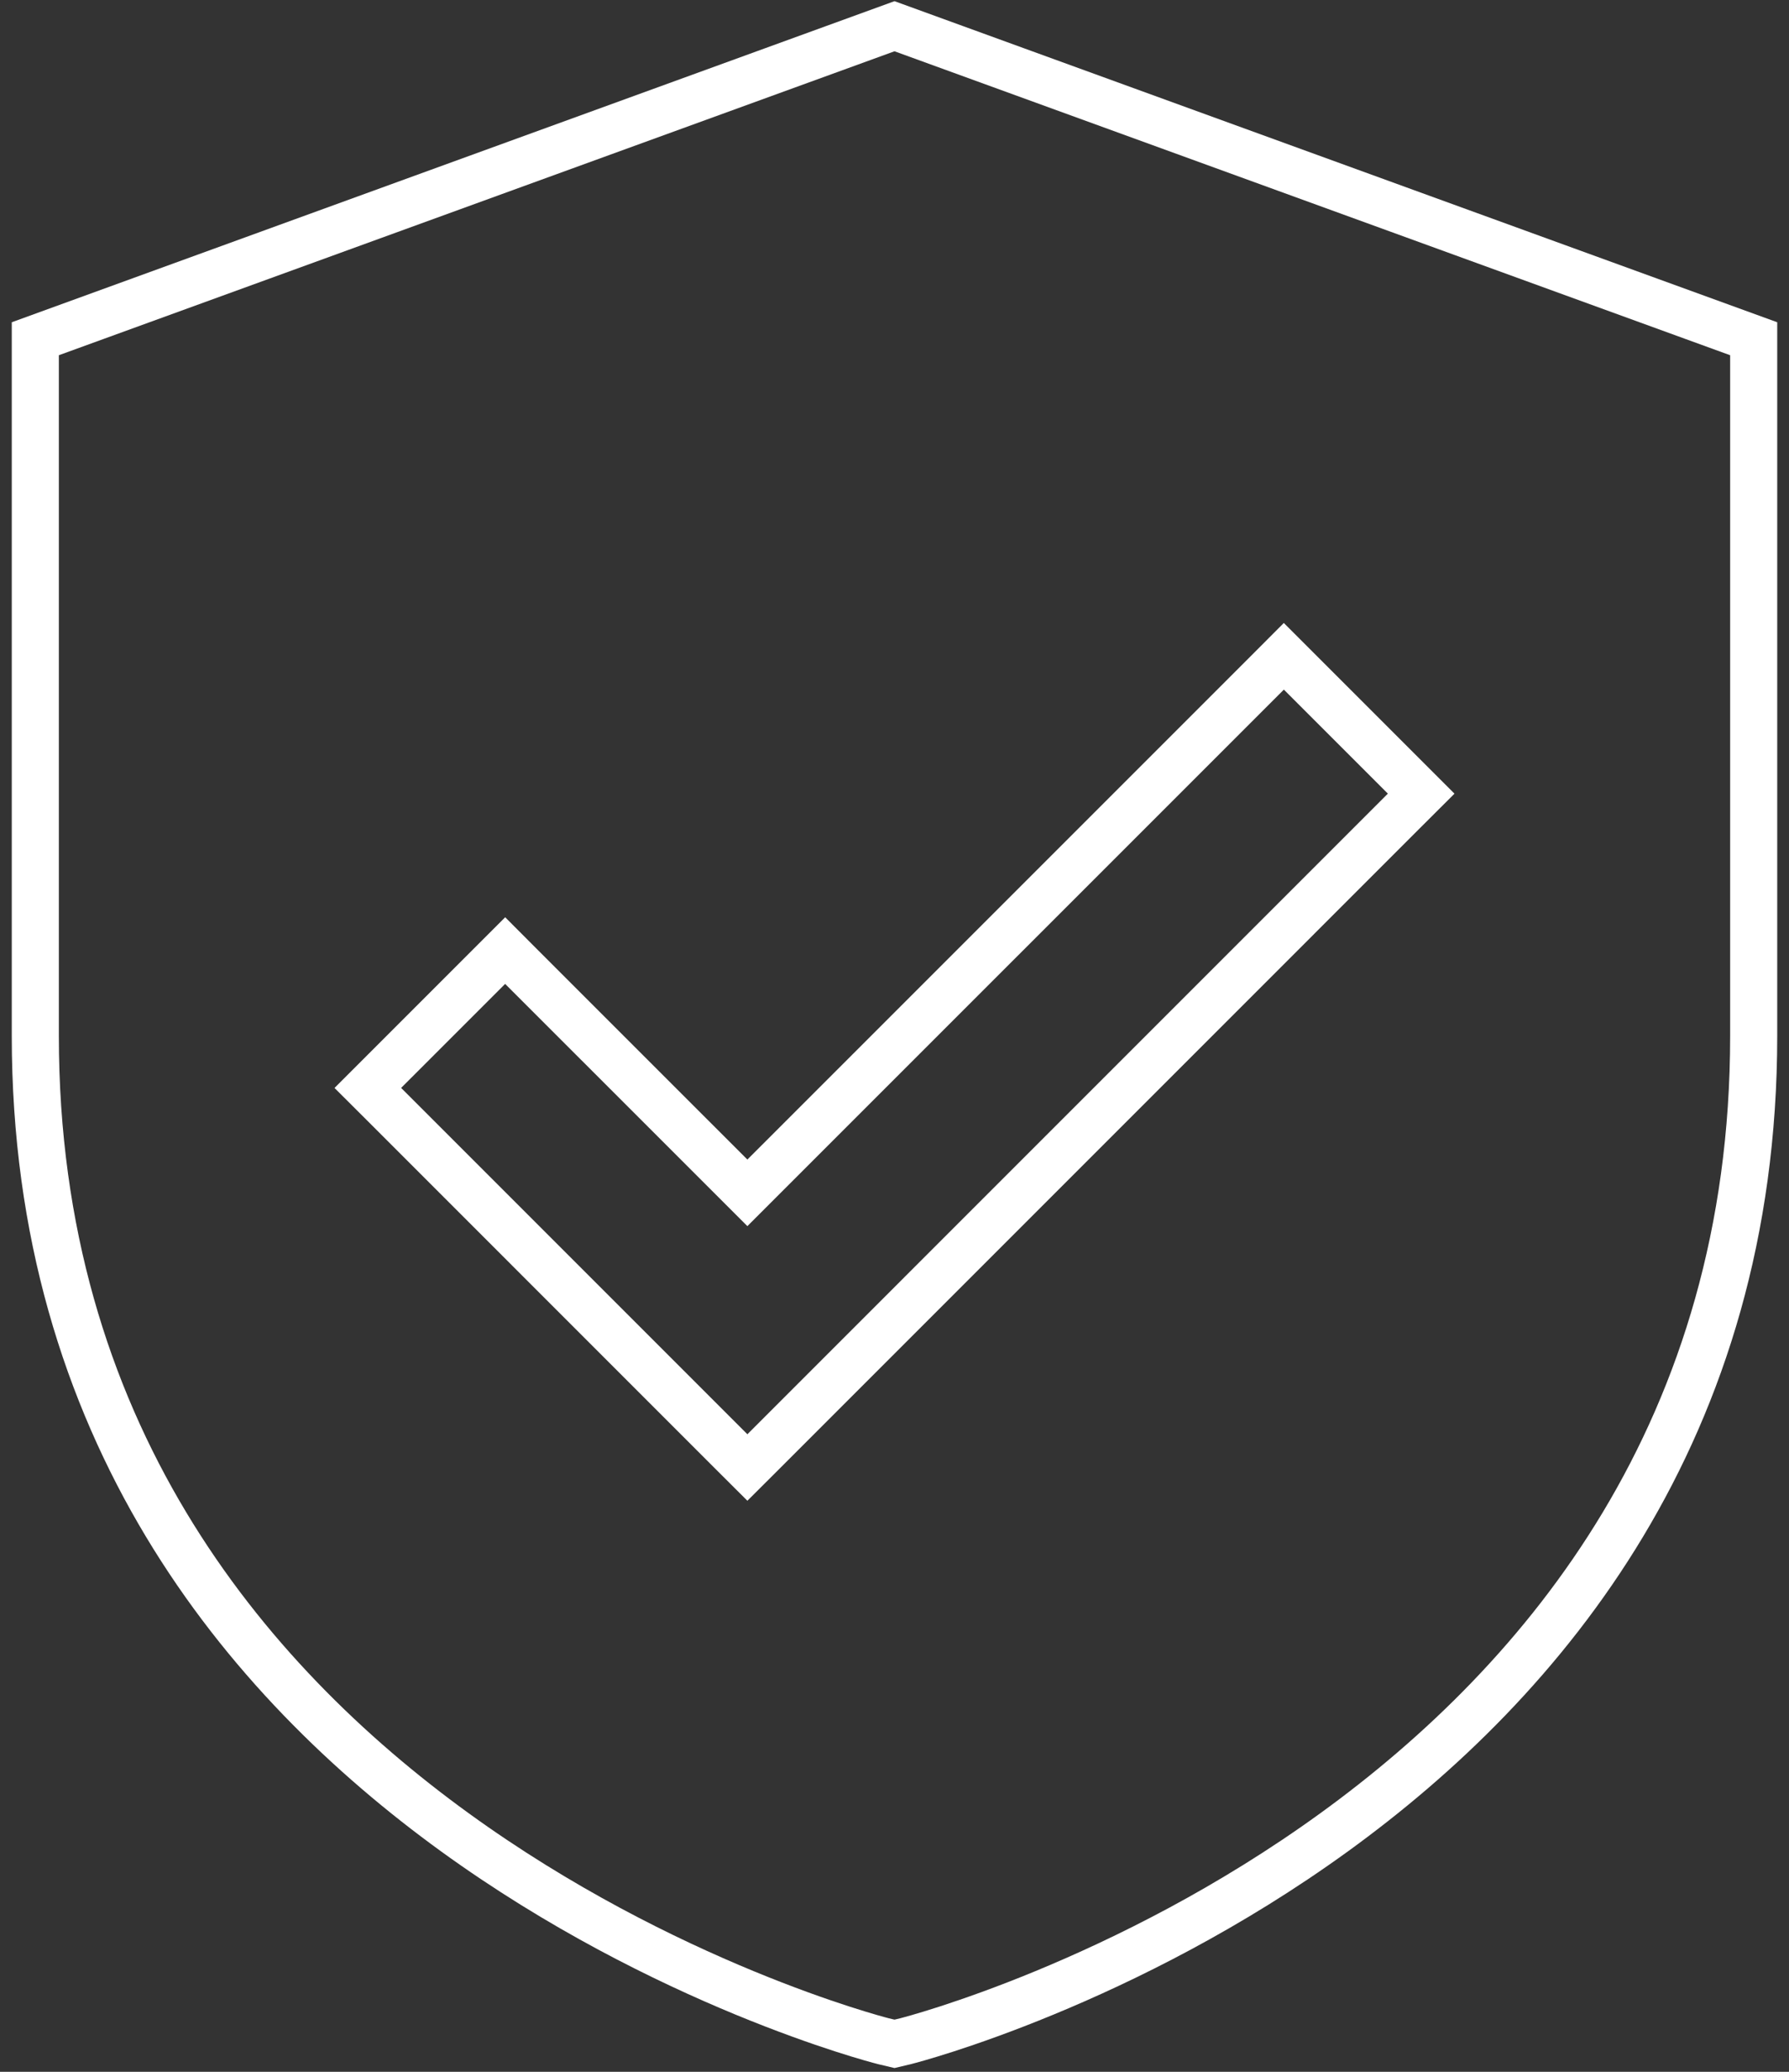<svg width="38" height="44" viewBox="0 0 38 44" fill="none" xmlns="http://www.w3.org/2000/svg">
<rect x="0" y="0" width="38" height="44" fill="#333333" stroke="none"/>
<path d="M15.521 30.813L15.875 31.166L16.229 30.813L29.833 17.208L30.187 16.855L29.833 16.501L27.624 14.292L27.27 13.938L26.917 14.292L15.875 25.333L11.083 20.542L10.73 20.188L10.376 20.542L8.167 22.751L7.813 23.105L8.167 23.458L15.521 30.813ZM0.75 7.194L19 0.557L37.25 7.194V22C37.25 30.354 32.822 35.665 28.336 38.915C23.886 42.139 19.409 43.305 19.251 43.346C19.25 43.346 19.249 43.347 19.248 43.347L19 43.406L18.752 43.347C18.751 43.347 18.75 43.346 18.749 43.346C18.59 43.305 14.114 42.138 9.664 38.915C5.178 35.665 0.75 30.354 0.75 22V7.194Z" stroke="white"/>
</svg>
